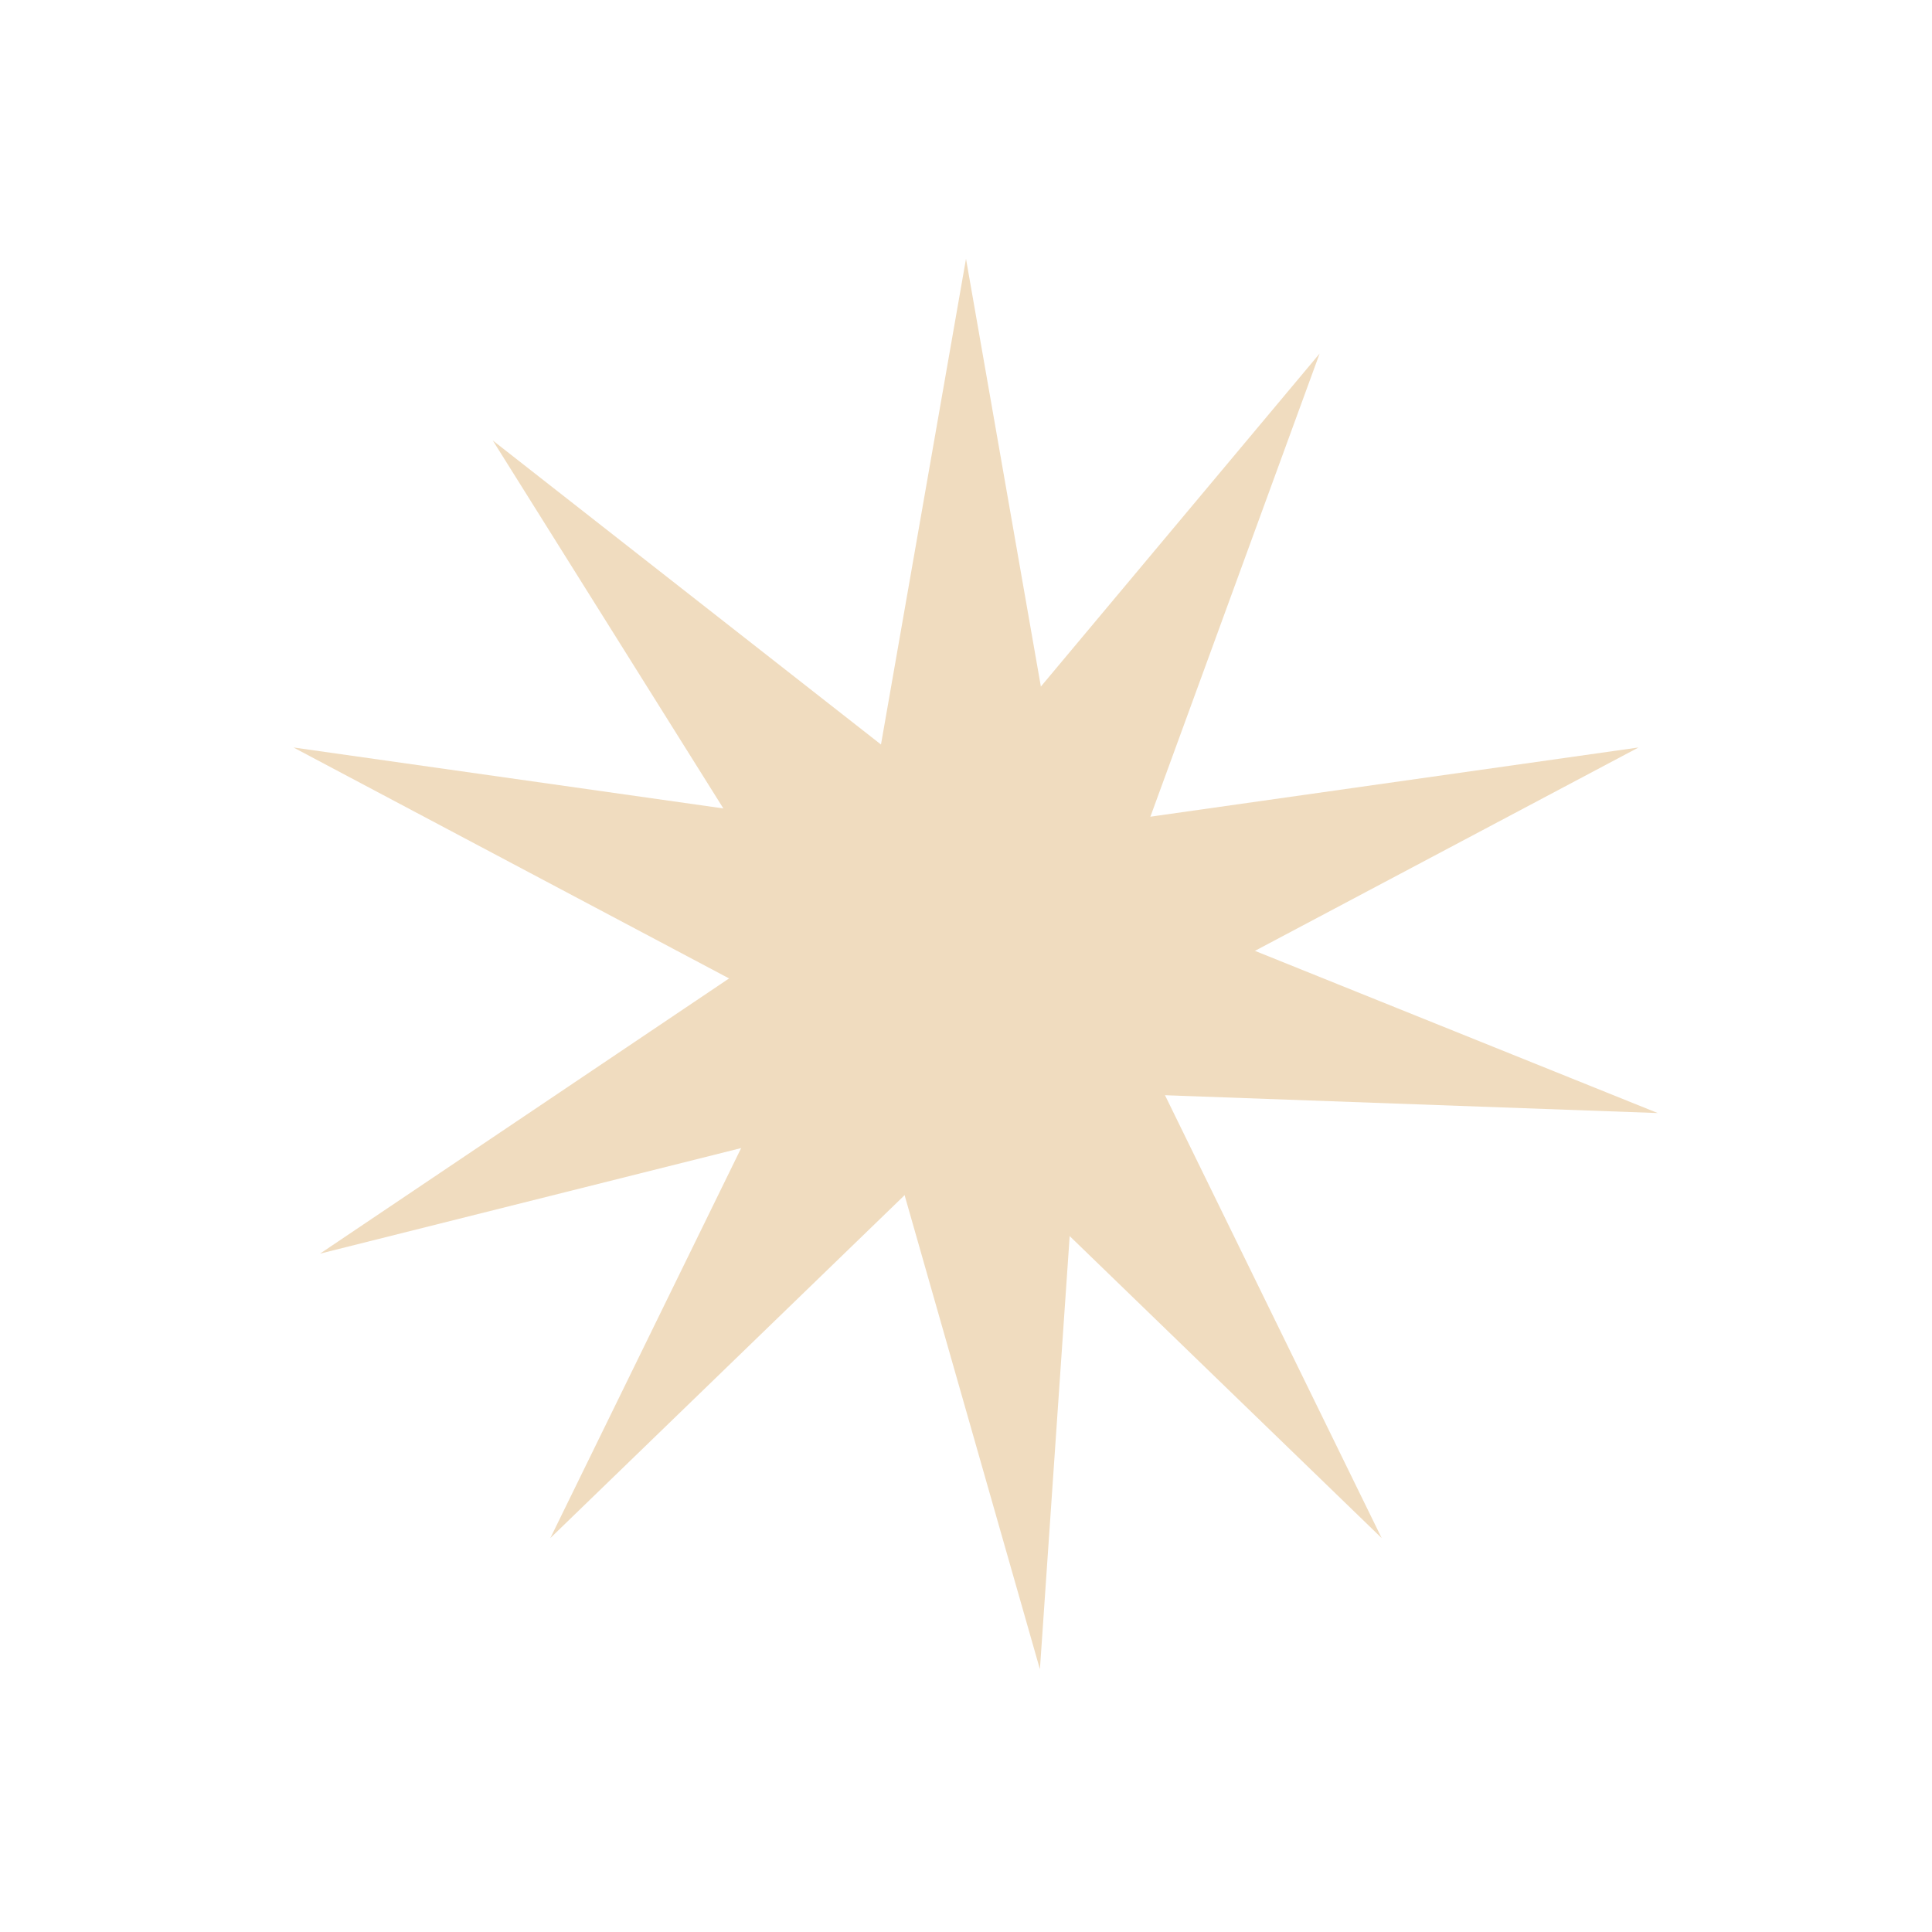 <?xml version="1.0" encoding="UTF-8"?> <svg xmlns="http://www.w3.org/2000/svg" width="27" height="27" viewBox="0 0 27 27" fill="none"><path d="M13.5 3.617L14.894 11.581L22.899 10.446L15.756 14.233L19.309 21.495L13.5 15.872L7.691 21.495L11.244 14.233L4.101 10.446L12.106 11.581L13.5 3.617Z" fill="#F0DCBF"></path><path d="M18.442 4.941L15.667 12.535L23.167 15.555L15.087 15.263L14.533 23.328L12.314 15.554L4.472 17.52L11.18 13.007L6.887 6.156L13.252 11.141L18.442 4.941Z" fill="#F0DCBF"></path></svg> 